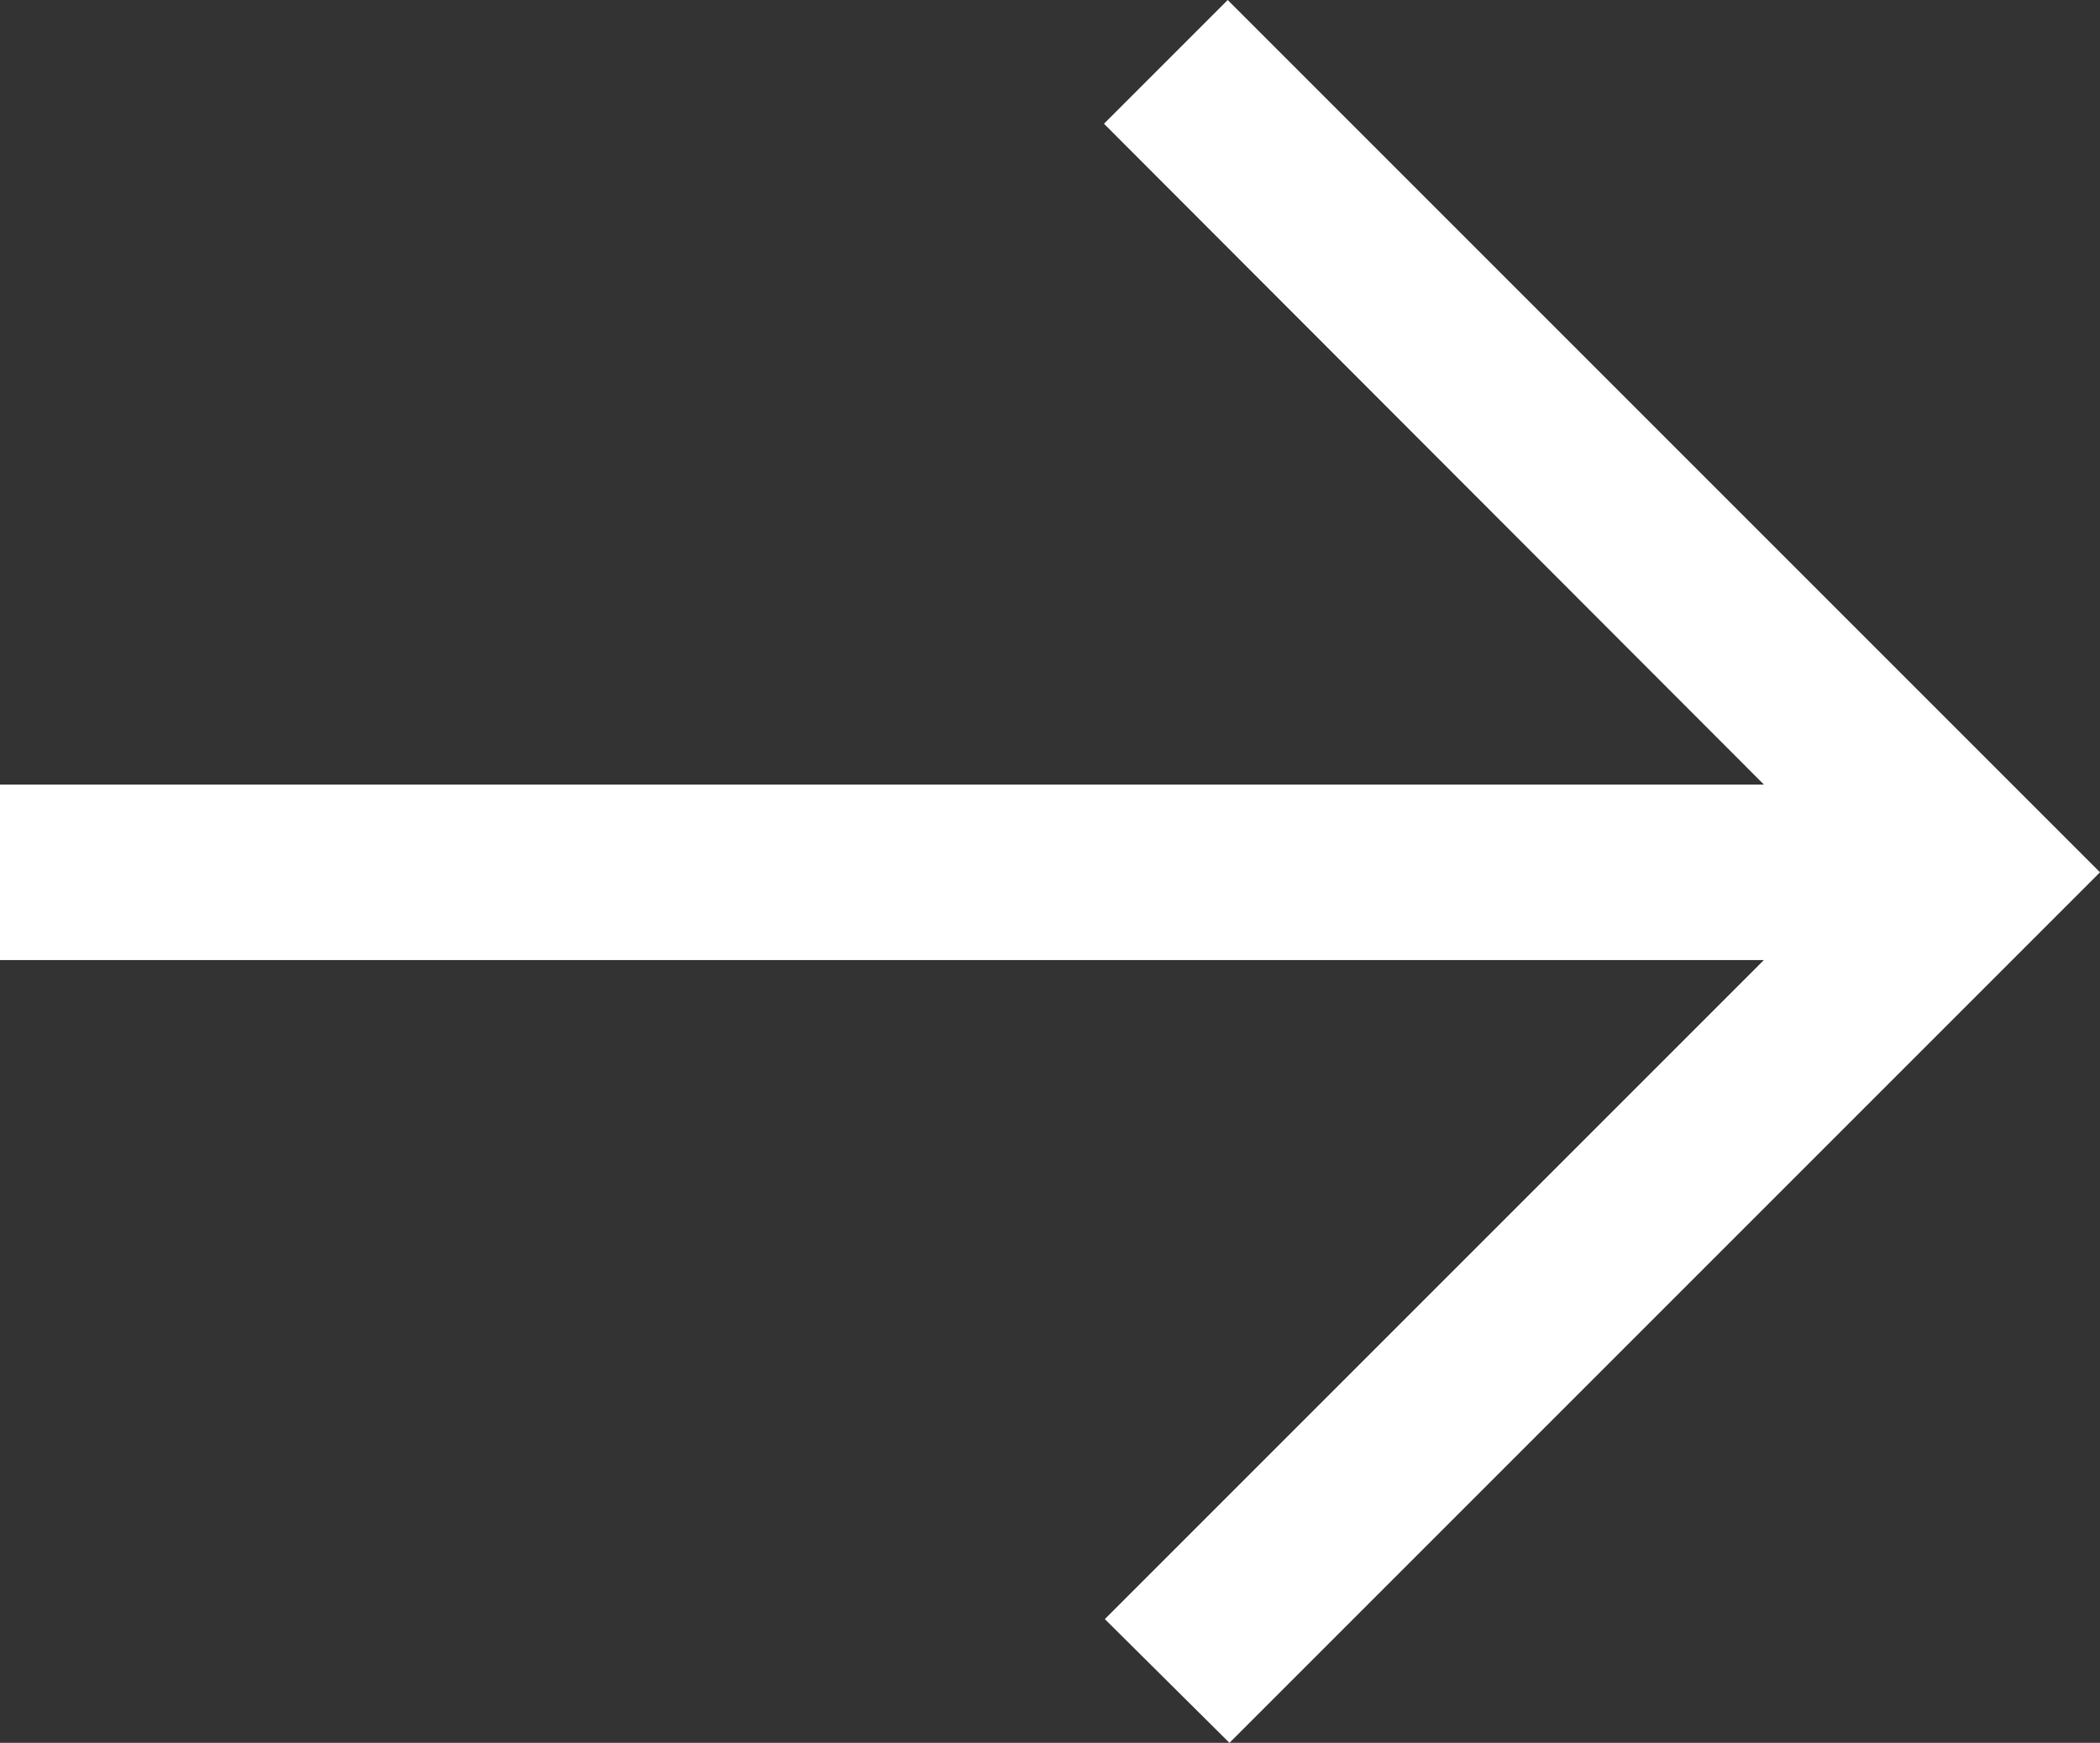 <svg xmlns="http://www.w3.org/2000/svg" viewBox="0 0 23.93 19.86"><rect x="0" y="0" width="23.93" height="19.86" fill="#333333" stroke="none"/><defs><style>.cls-1{fill:#fff;}</style></defs><title>arrow_right</title><g id="Lag_2" data-name="Lag 2"><g id="Lag_1-2" data-name="Lag 1"><polygon class="cls-1" points="13.99 0 12.58 1.41 20.1 8.94 0 8.94 0 10.94 20.1 10.94 12.59 18.45 14.01 19.86 23.93 9.94 13.99 0"/></g></g></svg>